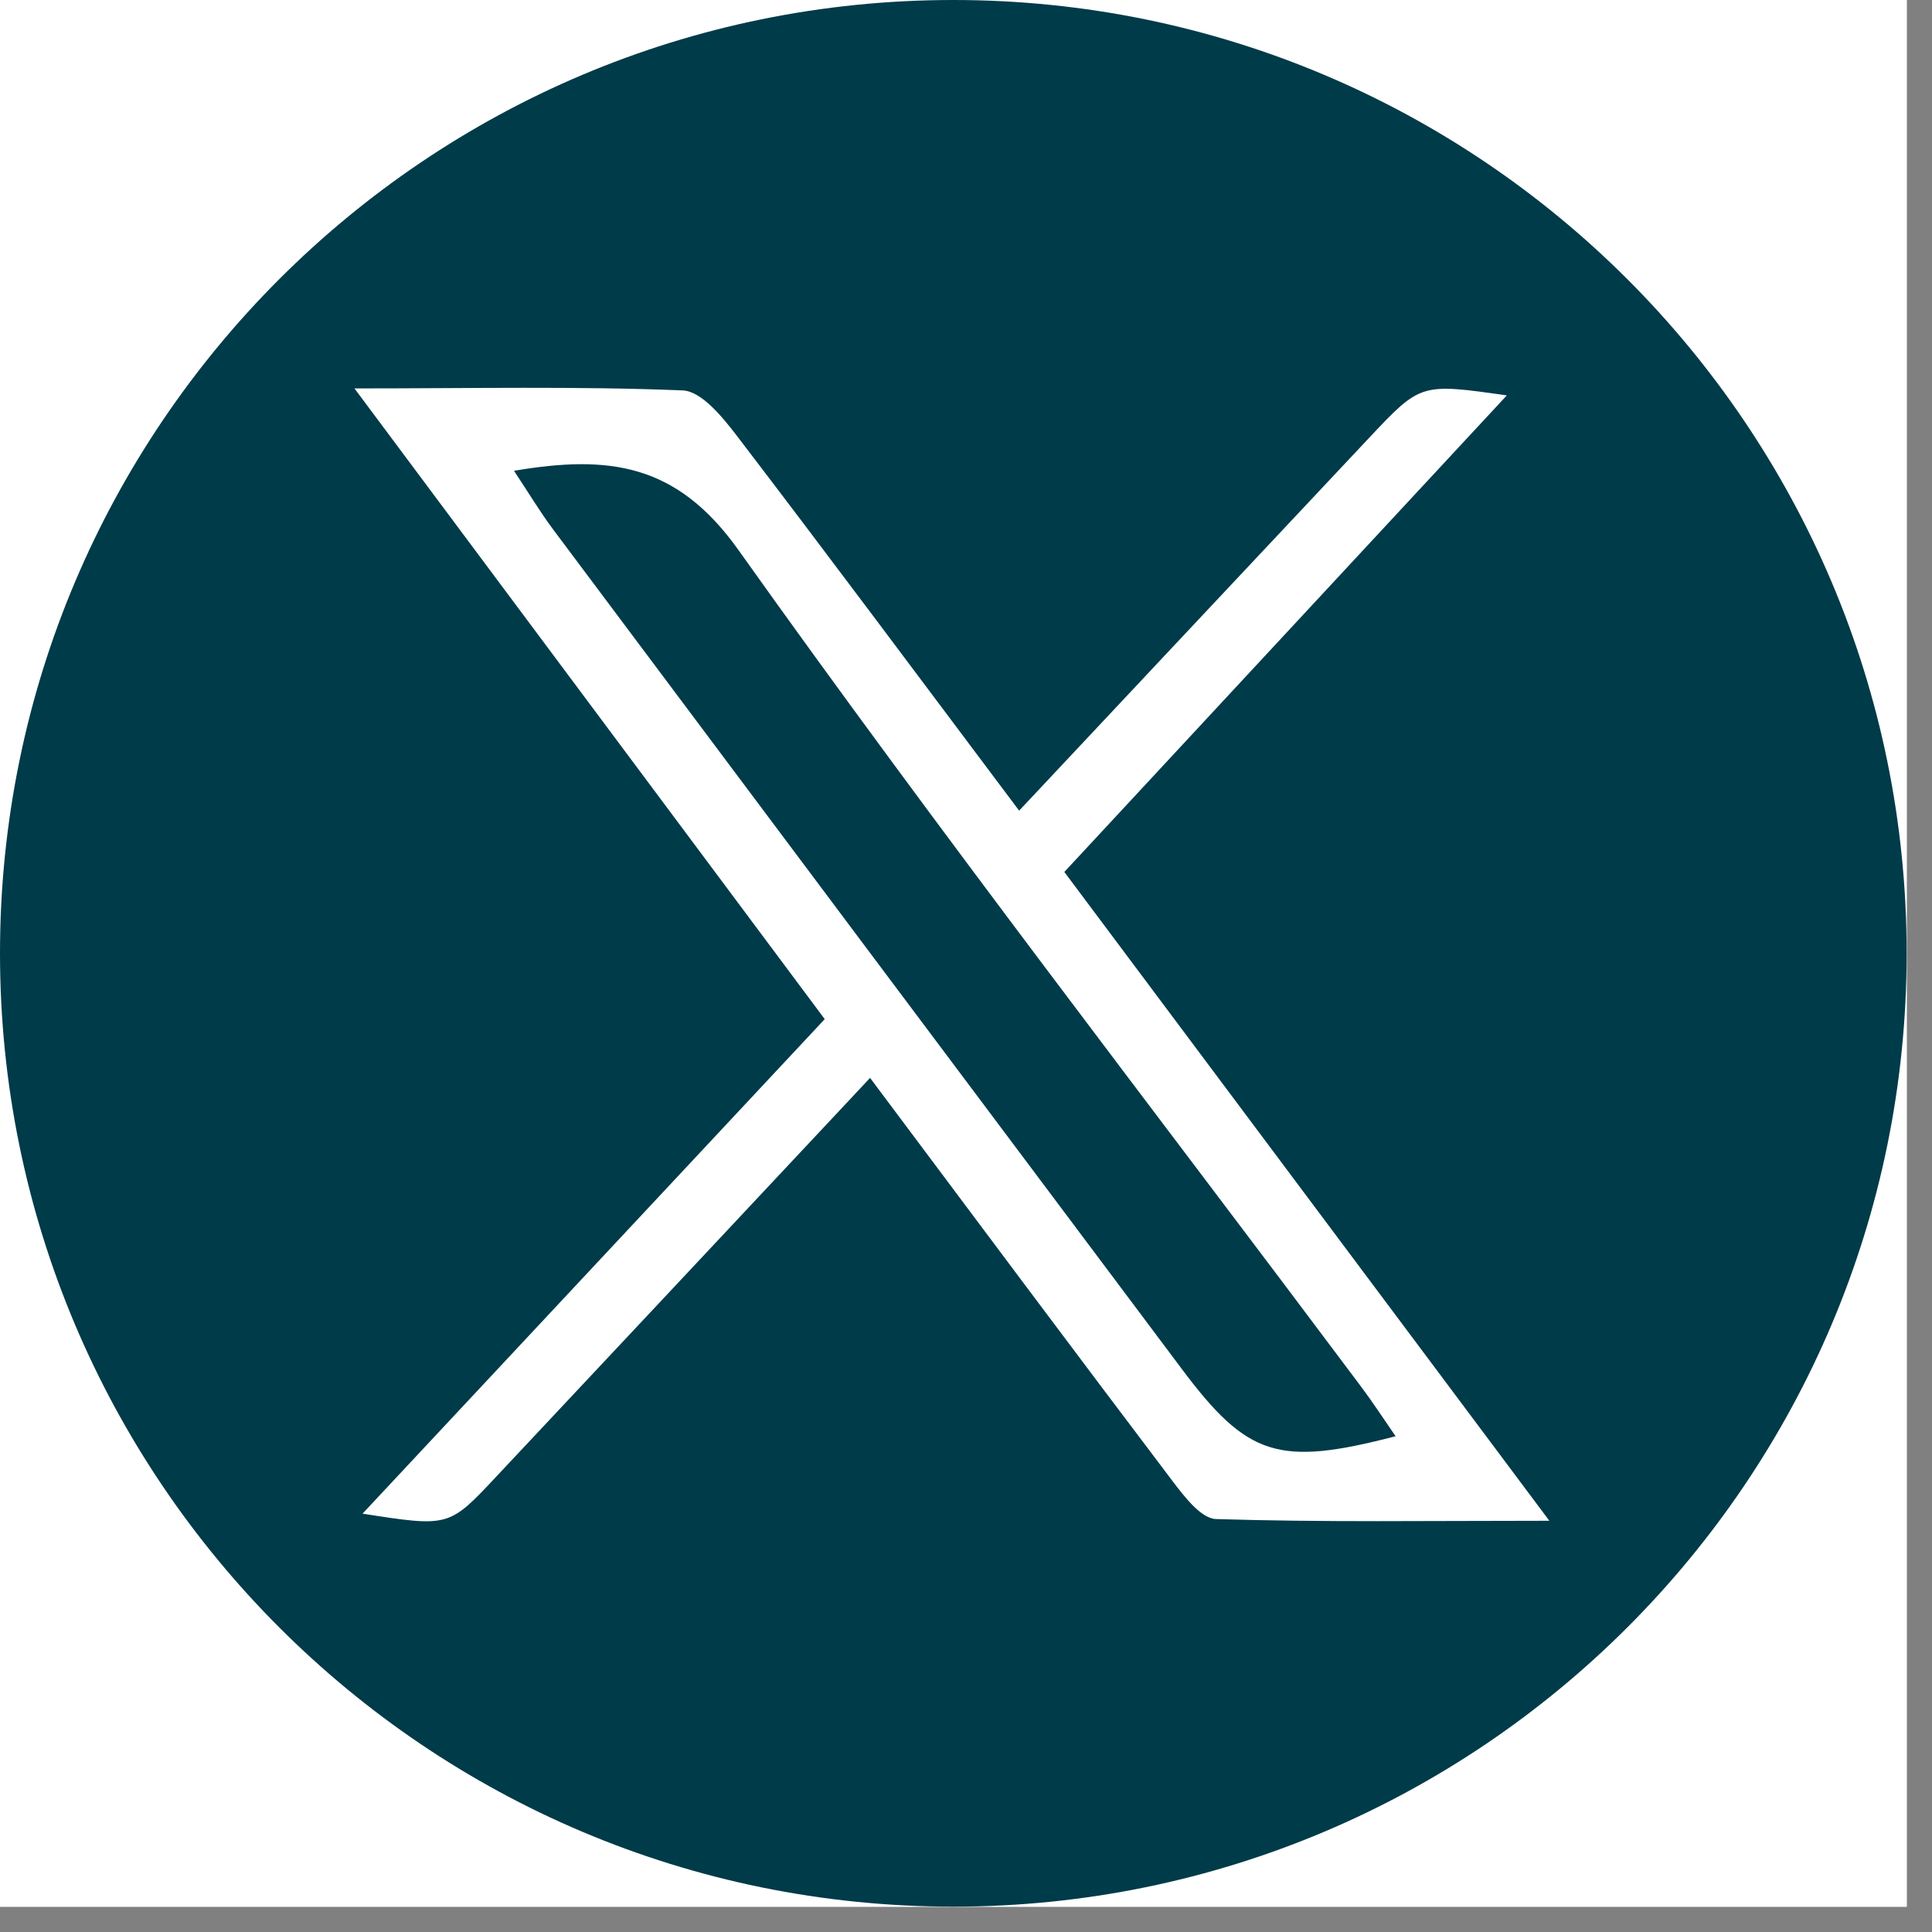<svg xmlns="http://www.w3.org/2000/svg" xmlns:xlink="http://www.w3.org/1999/xlink" width="75" zoomAndPan="magnify" viewBox="0 0 56.25 56.25" height="75" preserveAspectRatio="xMidYMid meet" version="1.0"><rect x="0" y="0" width="56.25" height="56.25" fill="#808080" stroke="none"/><defs><clipPath id="8f2ebc5882"><path d="M 0 0 L 55.512 0 L 55.512 55.512 L 0 55.512 Z M 0 0 " clip-rule="nonzero"/></clipPath><clipPath id="9ed2693fc3"><path d="M 0 0 L 55.512 0 L 55.512 55.512 L 0 55.512 Z M 0 0 " clip-rule="nonzero"/></clipPath><clipPath id="7c9036aa3f"><path d="M 27.754 0 C 12.426 0 0 12.426 0 27.754 C 0 43.082 12.426 55.512 27.754 55.512 C 43.082 55.512 55.512 43.082 55.512 27.754 C 55.512 12.426 43.082 0 27.754 0 " clip-rule="nonzero"/></clipPath><clipPath id="c139fd6562"><path d="M 10.32 11.148 L 45.109 11.148 L 45.109 44.457 L 10.32 44.457 Z M 10.32 11.148 " clip-rule="nonzero"/></clipPath></defs><g clip-path="url(#8f2ebc5882)"><path fill="#ffffff" d="M 0 0 L 56.25 0 L 56.25 63.652 L 0 63.652 Z M 0 0 " fill-opacity="1" fill-rule="nonzero"/><path fill="#ffffff" d="M 0 0 L 55.512 0 L 55.512 55.512 L 0 55.512 Z M 0 0 " fill-opacity="1" fill-rule="nonzero"/><path fill="#ffffff" d="M 0 0 L 55.512 0 L 55.512 55.512 L 0 55.512 Z M 0 0 " fill-opacity="1" fill-rule="nonzero"/></g><g clip-path="url(#9ed2693fc3)"><g clip-path="url(#7c9036aa3f)"><path fill="#003b49" d="M 0 0 L 55.512 0 L 55.512 55.512 L 0 55.512 Z M 0 0 " fill-opacity="1" fill-rule="nonzero"/></g></g><g clip-path="url(#c139fd6562)"><path fill="#ffffff" d="M 10.555 44.07 L 24.012 29.672 L 10.32 11.309 C 13.77 11.309 16.828 11.242 19.879 11.367 C 20.422 11.391 21.027 12.133 21.438 12.668 C 24.16 16.227 26.832 19.82 29.672 23.602 C 33.141 19.906 36.504 16.32 39.871 12.738 C 41.363 11.152 41.367 11.156 43.871 11.512 L 30.988 25.387 L 45.109 44.277 C 41.609 44.277 38.508 44.324 35.406 44.227 C 34.969 44.215 34.48 43.57 34.141 43.125 C 31.238 39.289 28.363 35.434 25.332 31.383 C 21.617 35.348 18.023 39.184 14.426 43.016 C 13.07 44.461 13.066 44.461 10.555 44.07 Z M 14.965 13.707 C 15.395 14.355 15.719 14.898 16.098 15.406 C 22.195 23.555 28.293 31.703 34.398 39.844 C 36.32 42.414 37.219 42.703 40.633 41.816 C 40.281 41.305 39.961 40.816 39.613 40.352 C 33.555 32.258 27.363 24.258 21.504 16.02 C 19.707 13.492 17.734 13.238 14.965 13.707 Z M 14.965 13.707 " fill-opacity="1" fill-rule="nonzero"/></g></svg>